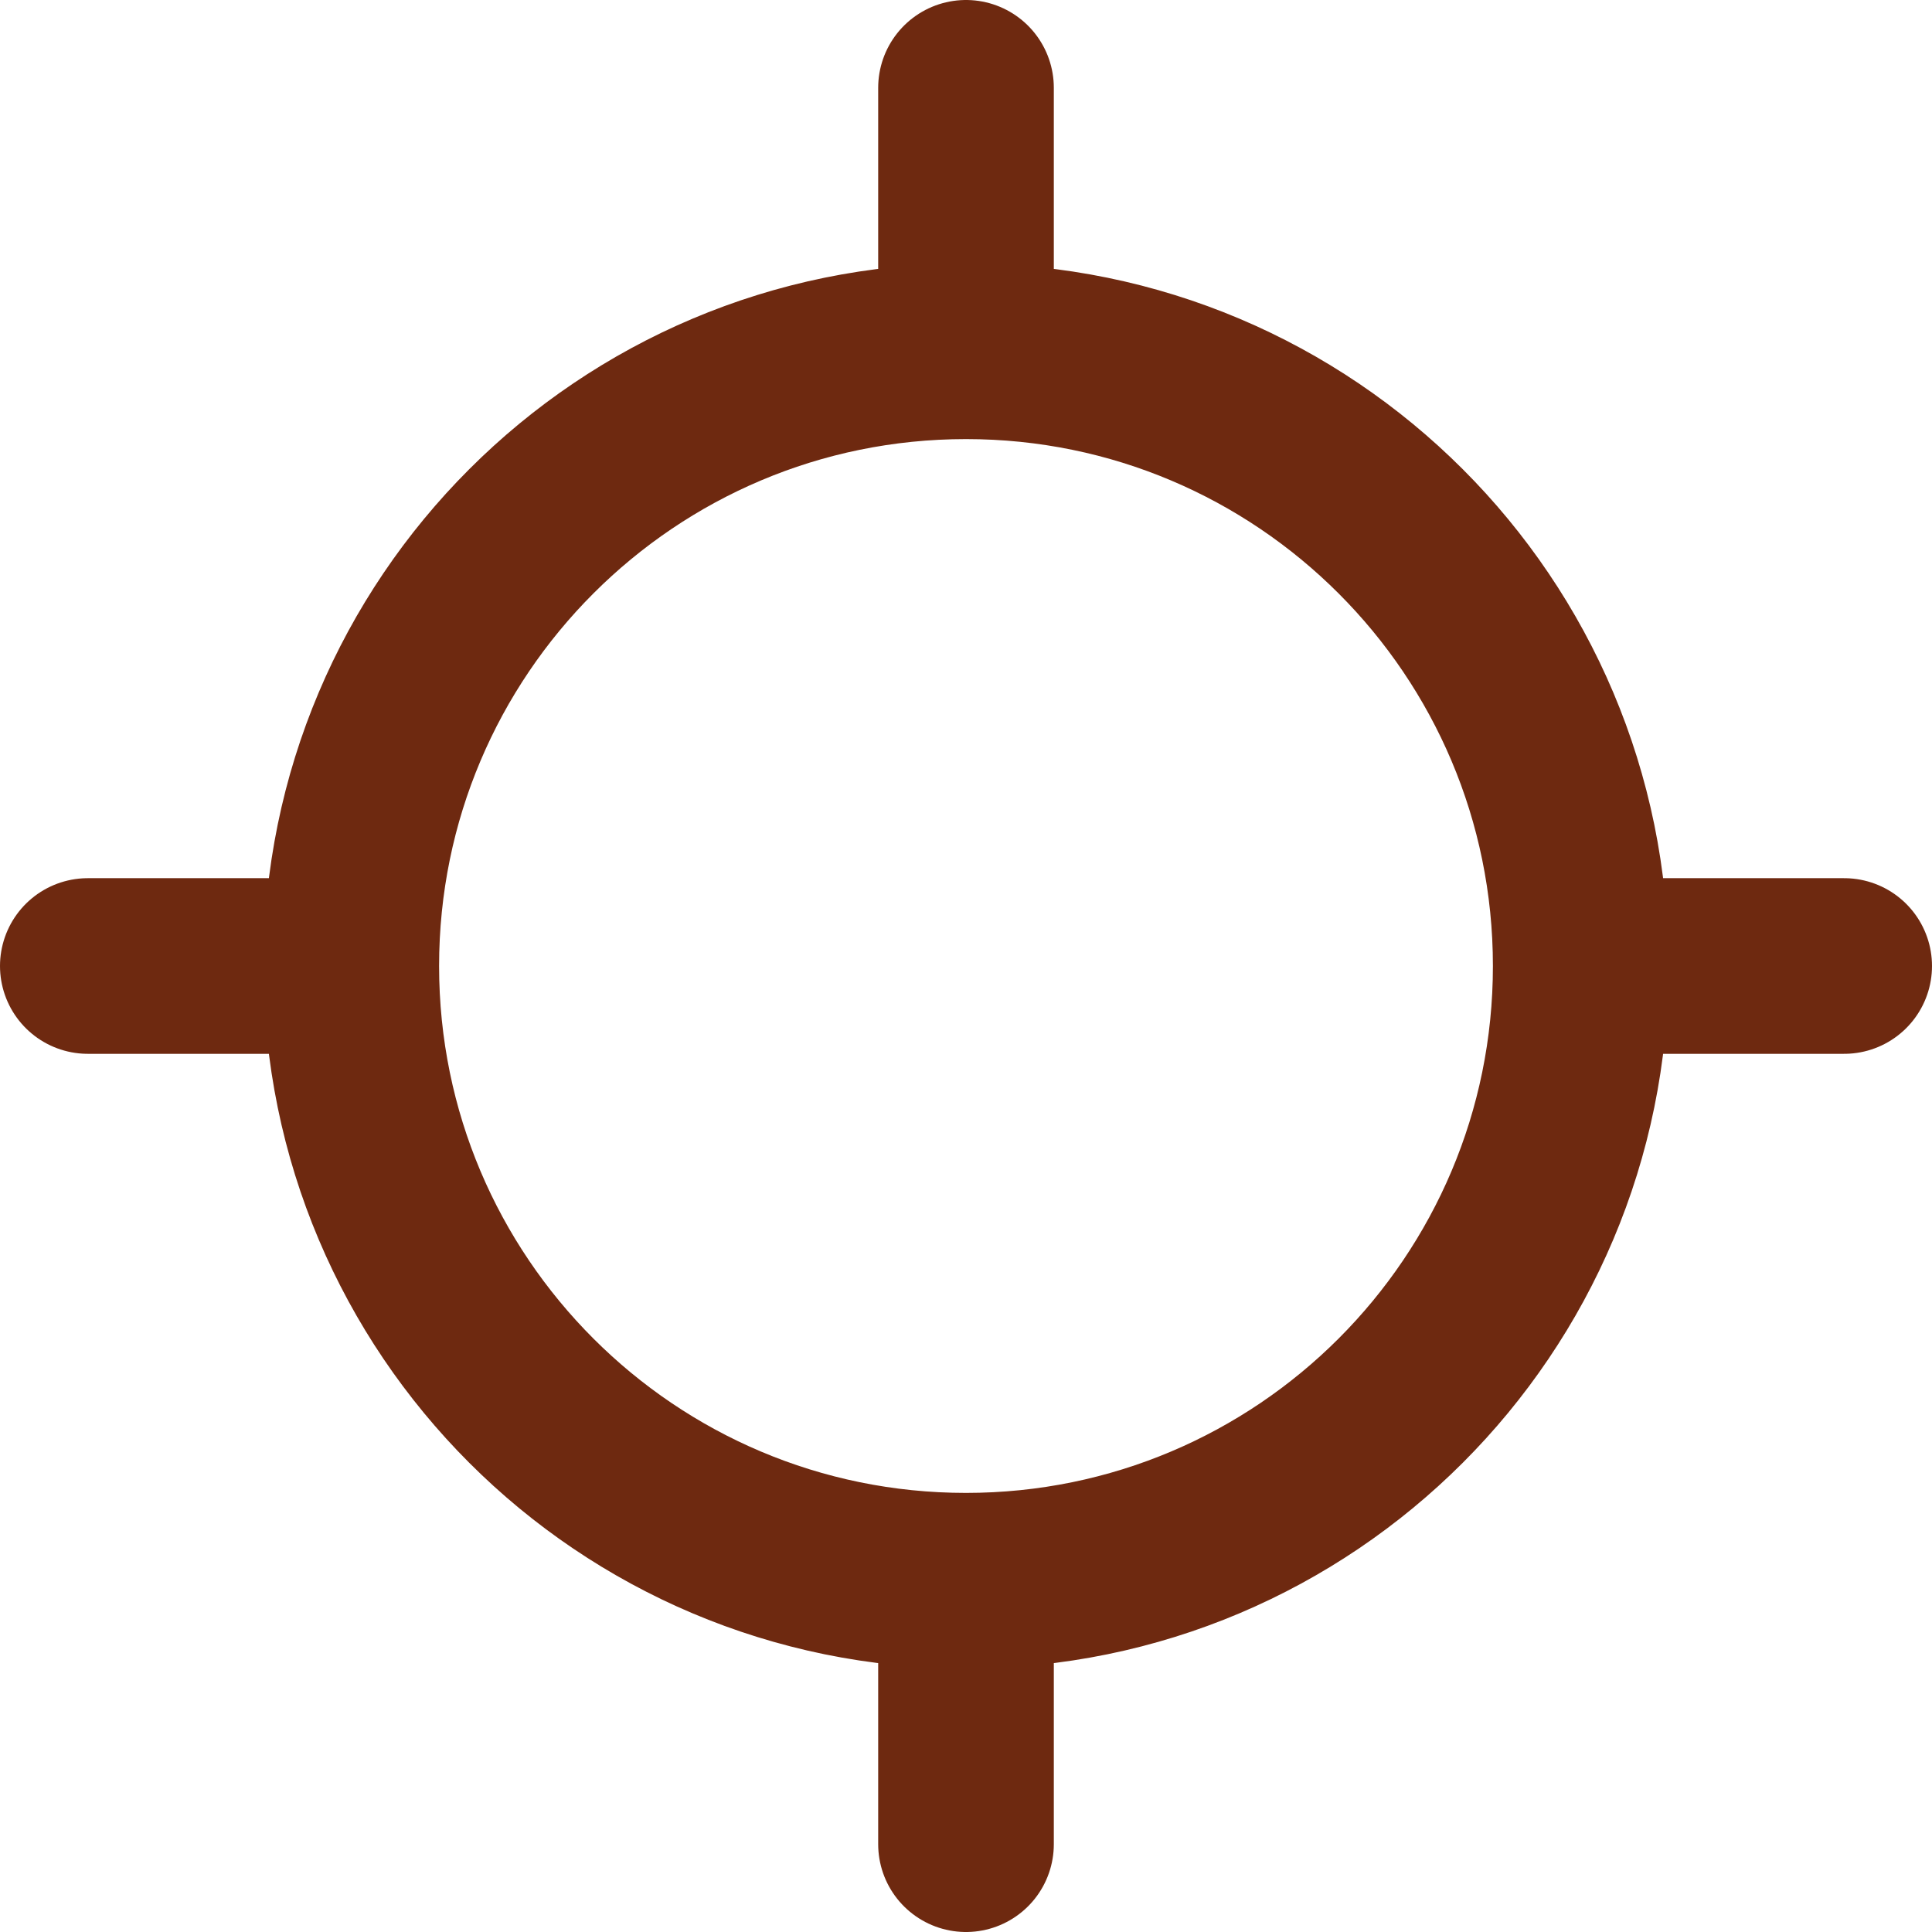 <svg width="22" height="22" viewBox="0 0 22 22" fill="none" xmlns="http://www.w3.org/2000/svg">
<path d="M1 11H4M4 11C4 14.866 7.134 18 11 18M4 11C4 7.134 7.134 4 11 4M18 11H21M18 11C18 14.866 14.866 18 11 18M18 11C18 7.134 14.866 4 11 4M11 1V4M11 18V21" stroke="#6E2910" stroke-width="2" stroke-linecap="round" stroke-linejoin="round"/>
</svg>
